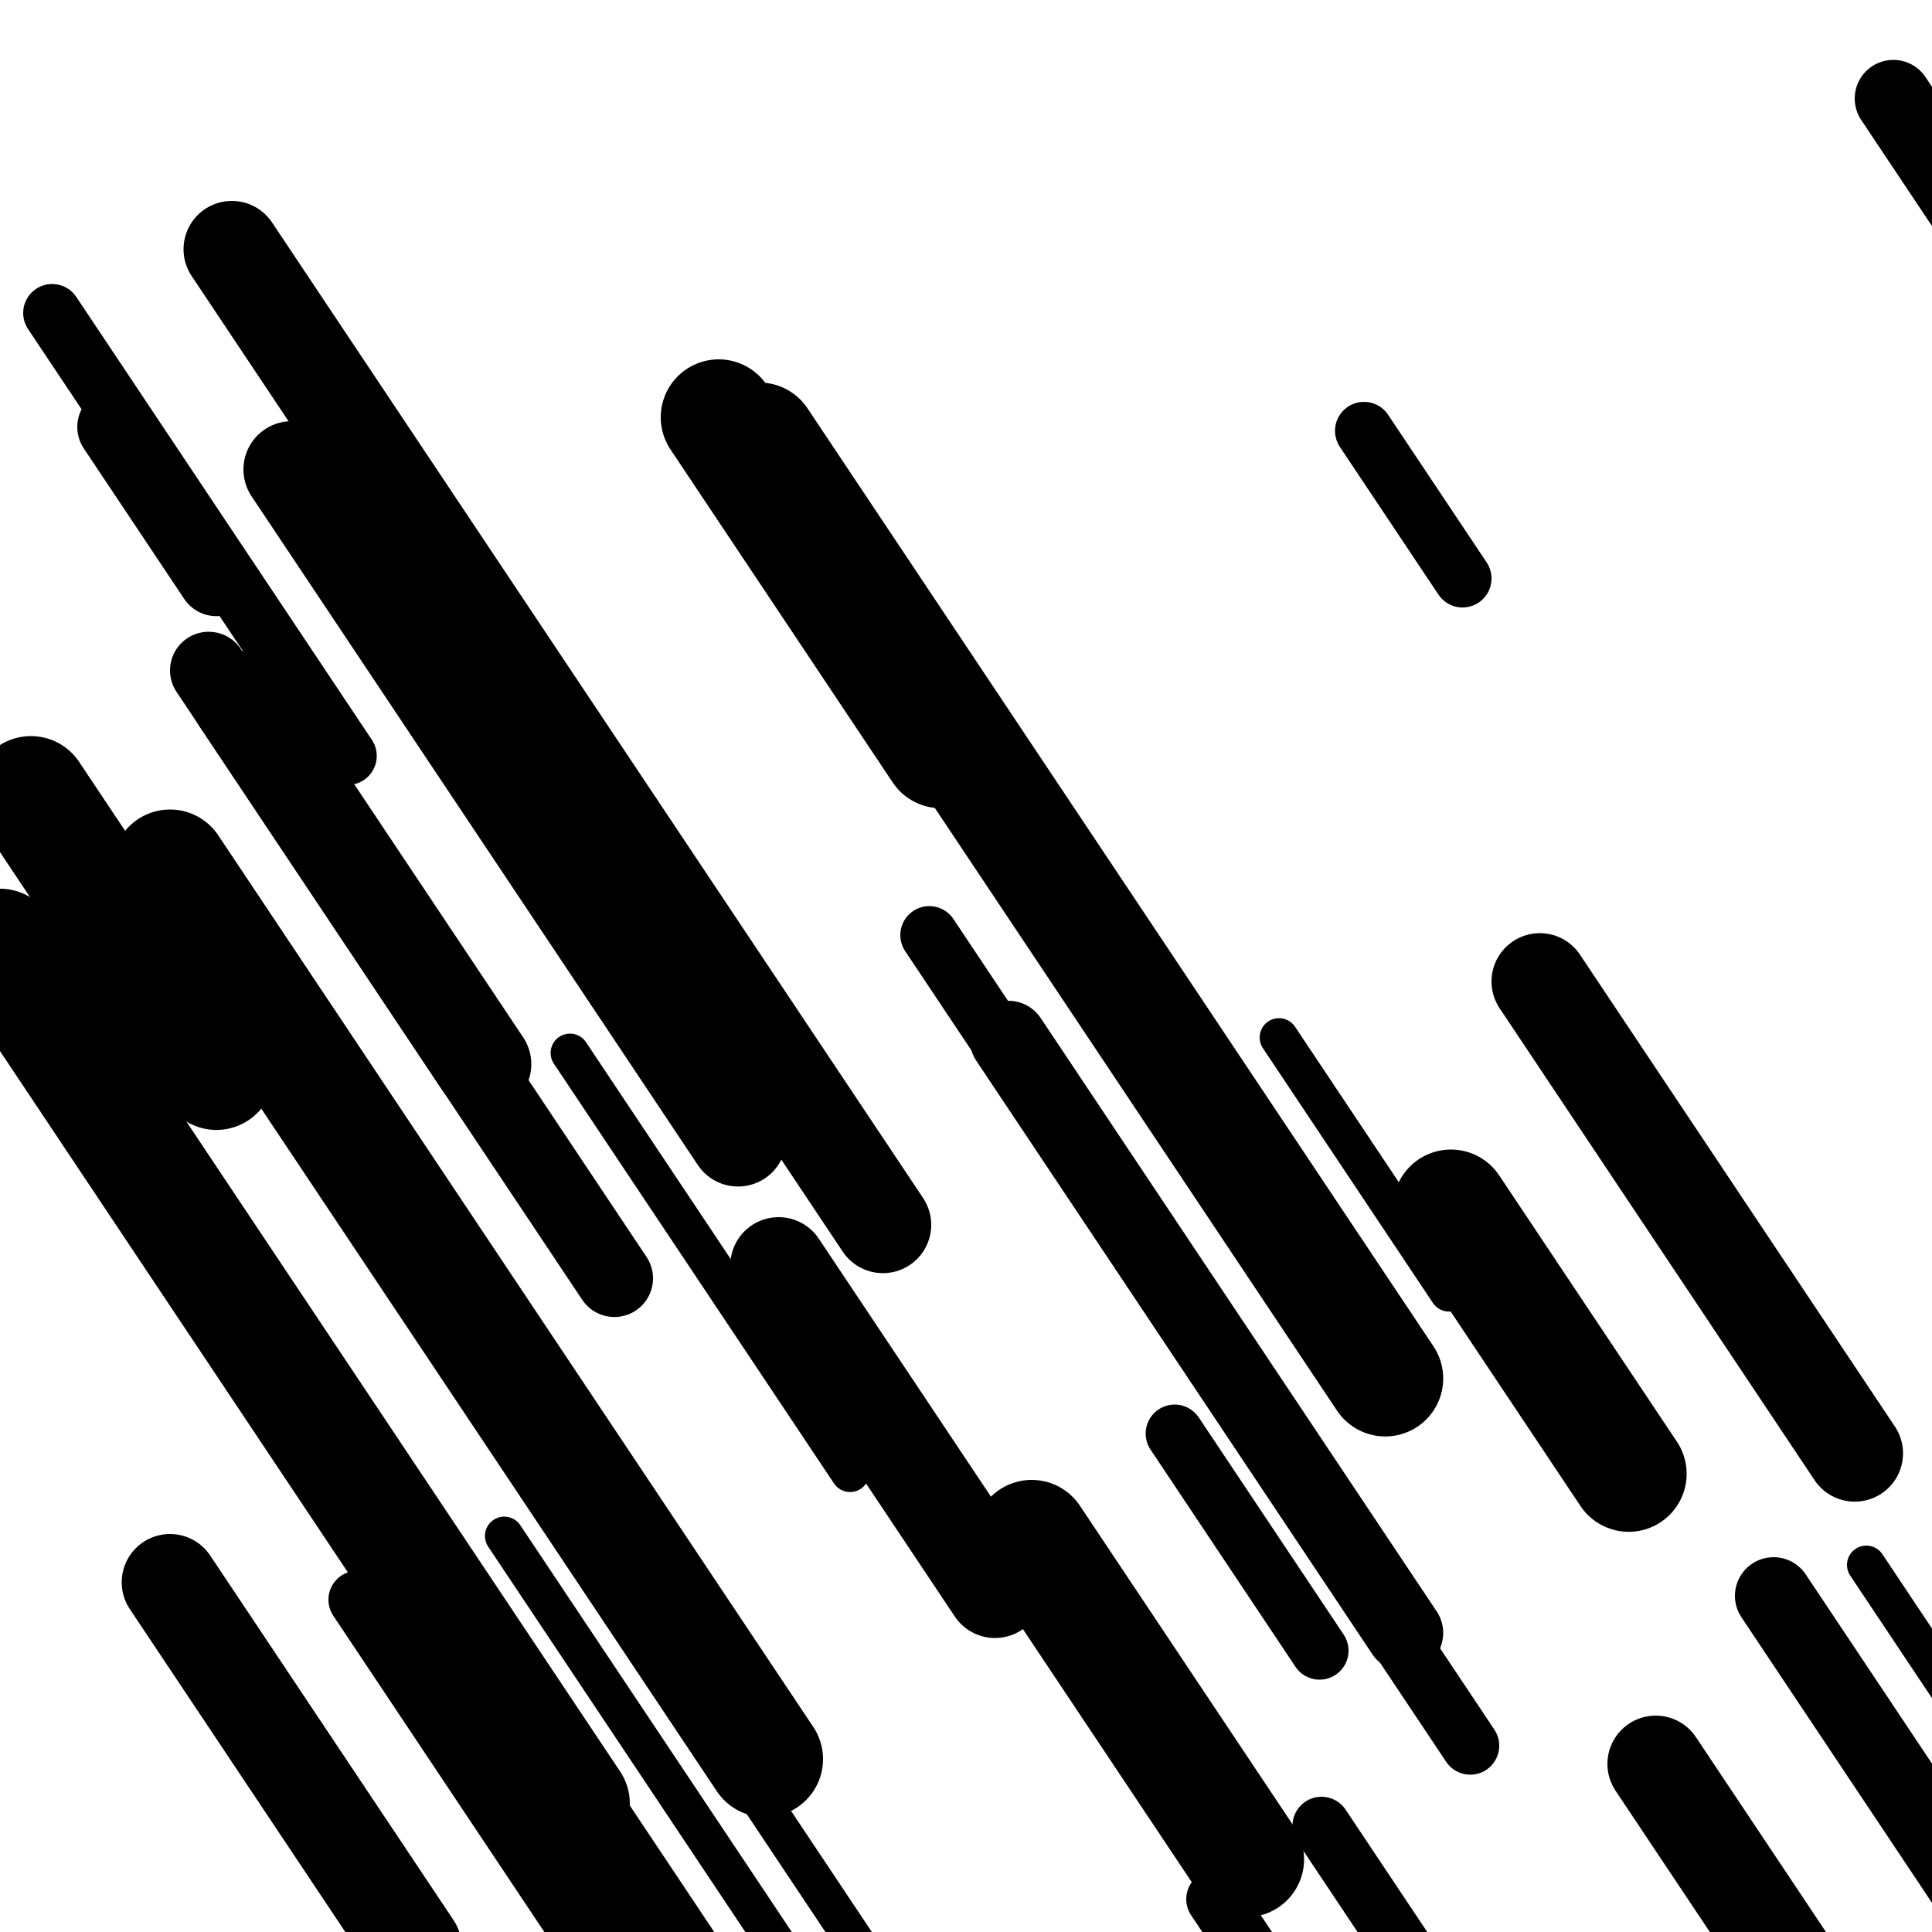 <svg viewBox="0 0 1000 1000" height="1000" width="1000" xmlns="http://www.w3.org/2000/svg">
<rect x="0" y="0" width="1000" height="1000" fill="#ffffff"></rect>
<line opacity="0.8" x1="191" y1="628" x2="495" y2="1083.531" stroke="hsl(6, 20%, 20%)" stroke-width="20" stroke-linecap="round" /><line opacity="0.8" x1="34" y1="515" x2="381" y2="1034.965" stroke="hsl(196, 20%, 60%)" stroke-width="20" stroke-linecap="round" /><line opacity="0.8" x1="966" y1="810" x2="1110" y2="1025.778" stroke="hsl(216, 20%, 70%)" stroke-width="20" stroke-linecap="round" /><line opacity="0.8" x1="662" y1="537" x2="750" y2="668.864" stroke="hsl(216, 20%, 70%)" stroke-width="20" stroke-linecap="round" /><line opacity="0.8" x1="261" y1="795" x2="484" y2="1129.156" stroke="hsl(26, 20%, 30%)" stroke-width="20" stroke-linecap="round" /><line opacity="0.8" x1="295" y1="545" x2="440" y2="762.276" stroke="hsl(216, 20%, 70%)" stroke-width="20" stroke-linecap="round" /><line opacity="0.8" x1="610" y1="571" x2="717" y2="731.335" stroke="hsl(176, 20%, 50%)" stroke-width="20" stroke-linecap="round" /><line opacity="0.8" x1="684" y1="945" x2="996" y2="1412.519" stroke="hsl(196, 20%, 60%)" stroke-width="30" stroke-linecap="round" /><line opacity="0.8" x1="481" y1="484" x2="761" y2="903.568" stroke="hsl(26, 20%, 30%)" stroke-width="30" stroke-linecap="round" /><line opacity="0.8" x1="27" y1="162" x2="180" y2="391.264" stroke="hsl(176, 20%, 50%)" stroke-width="30" stroke-linecap="round" /><line opacity="0.8" x1="706" y1="223" x2="757" y2="299.421" stroke="hsl(26, 20%, 30%)" stroke-width="30" stroke-linecap="round" /><line opacity="0.8" x1="185" y1="828" x2="306" y2="1009.313" stroke="hsl(216, 20%, 70%)" stroke-width="30" stroke-linecap="round" /><line opacity="0.8" x1="629" y1="983" x2="769" y2="1192.784" stroke="hsl(176, 20%, 50%)" stroke-width="30" stroke-linecap="round" /><line opacity="0.8" x1="608" y1="742" x2="683" y2="854.384" stroke="hsl(176, 20%, 50%)" stroke-width="30" stroke-linecap="round" /><line opacity="0.8" x1="311" y1="973" x2="589" y2="1389.571" stroke="hsl(196, 20%, 60%)" stroke-width="40" stroke-linecap="round" /><line opacity="0.8" x1="918" y1="826" x2="1058" y2="1035.784" stroke="hsl(26, 20%, 30%)" stroke-width="40" stroke-linecap="round" /><line opacity="0.8" x1="108" y1="347" x2="318" y2="661.676" stroke="hsl(216, 20%, 70%)" stroke-width="40" stroke-linecap="round" /><line opacity="0.8" x1="522" y1="538" x2="727" y2="845.184" stroke="hsl(216, 20%, 70%)" stroke-width="40" stroke-linecap="round" /><line opacity="0.8" x1="980" y1="51" x2="1292" y2="518.519" stroke="hsl(6, 20%, 20%)" stroke-width="40" stroke-linecap="round" /><line opacity="0.8" x1="60" y1="221" x2="112" y2="298.92" stroke="hsl(176, 20%, 50%)" stroke-width="40" stroke-linecap="round" /><line opacity="0.8" x1="324" y1="973" x2="627" y2="1427.033" stroke="hsl(216, 20%, 70%)" stroke-width="40" stroke-linecap="round" /><line opacity="0.8" x1="88" y1="819" x2="214" y2="1007.806" stroke="hsl(176, 20%, 50%)" stroke-width="50" stroke-linecap="round" /><line opacity="0.8" x1="857" y1="913" x2="1117" y2="1302.599" stroke="hsl(26, 20%, 30%)" stroke-width="50" stroke-linecap="round" /><line opacity="0.8" x1="797" y1="508" x2="960" y2="752.249" stroke="hsl(176, 20%, 50%)" stroke-width="50" stroke-linecap="round" /><line opacity="0.8" x1="124" y1="362" x2="250" y2="550.806" stroke="hsl(216, 20%, 70%)" stroke-width="50" stroke-linecap="round" /><line opacity="0.8" x1="120" y1="129" x2="457" y2="633.98" stroke="hsl(216, 20%, 70%)" stroke-width="50" stroke-linecap="round" /><line opacity="0.8" x1="403" y1="655" x2="515" y2="822.827" stroke="hsl(176, 20%, 50%)" stroke-width="50" stroke-linecap="round" /><line opacity="0.8" x1="151" y1="243" x2="382" y2="589.144" stroke="hsl(26, 20%, 30%)" stroke-width="50" stroke-linecap="round" /><line opacity="0.8" x1="16" y1="411" x2="112" y2="554.852" stroke="hsl(196, 20%, 60%)" stroke-width="60" stroke-linecap="round" /><line opacity="0.8" x1="88" y1="449" x2="396" y2="910.525" stroke="hsl(176, 20%, 50%)" stroke-width="60" stroke-linecap="round" /><line opacity="0.8" x1="372" y1="216" x2="487" y2="388.323" stroke="hsl(196, 20%, 60%)" stroke-width="60" stroke-linecap="round" /><line opacity="0.8" x1="751" y1="625" x2="843" y2="762.858" stroke="hsl(176, 20%, 50%)" stroke-width="60" stroke-linecap="round" /><line opacity="0.8" x1="534" y1="796" x2="645" y2="962.329" stroke="hsl(26, 20%, 30%)" stroke-width="60" stroke-linecap="round" /><line opacity="0.8" x1="393" y1="228" x2="717" y2="713.5" stroke="hsl(196, 20%, 60%)" stroke-width="60" stroke-linecap="round" /><line opacity="0.8" x1="0" y1="490" x2="296" y2="933.544" stroke="hsl(216, 20%, 70%)" stroke-width="60" stroke-linecap="round" /></svg>